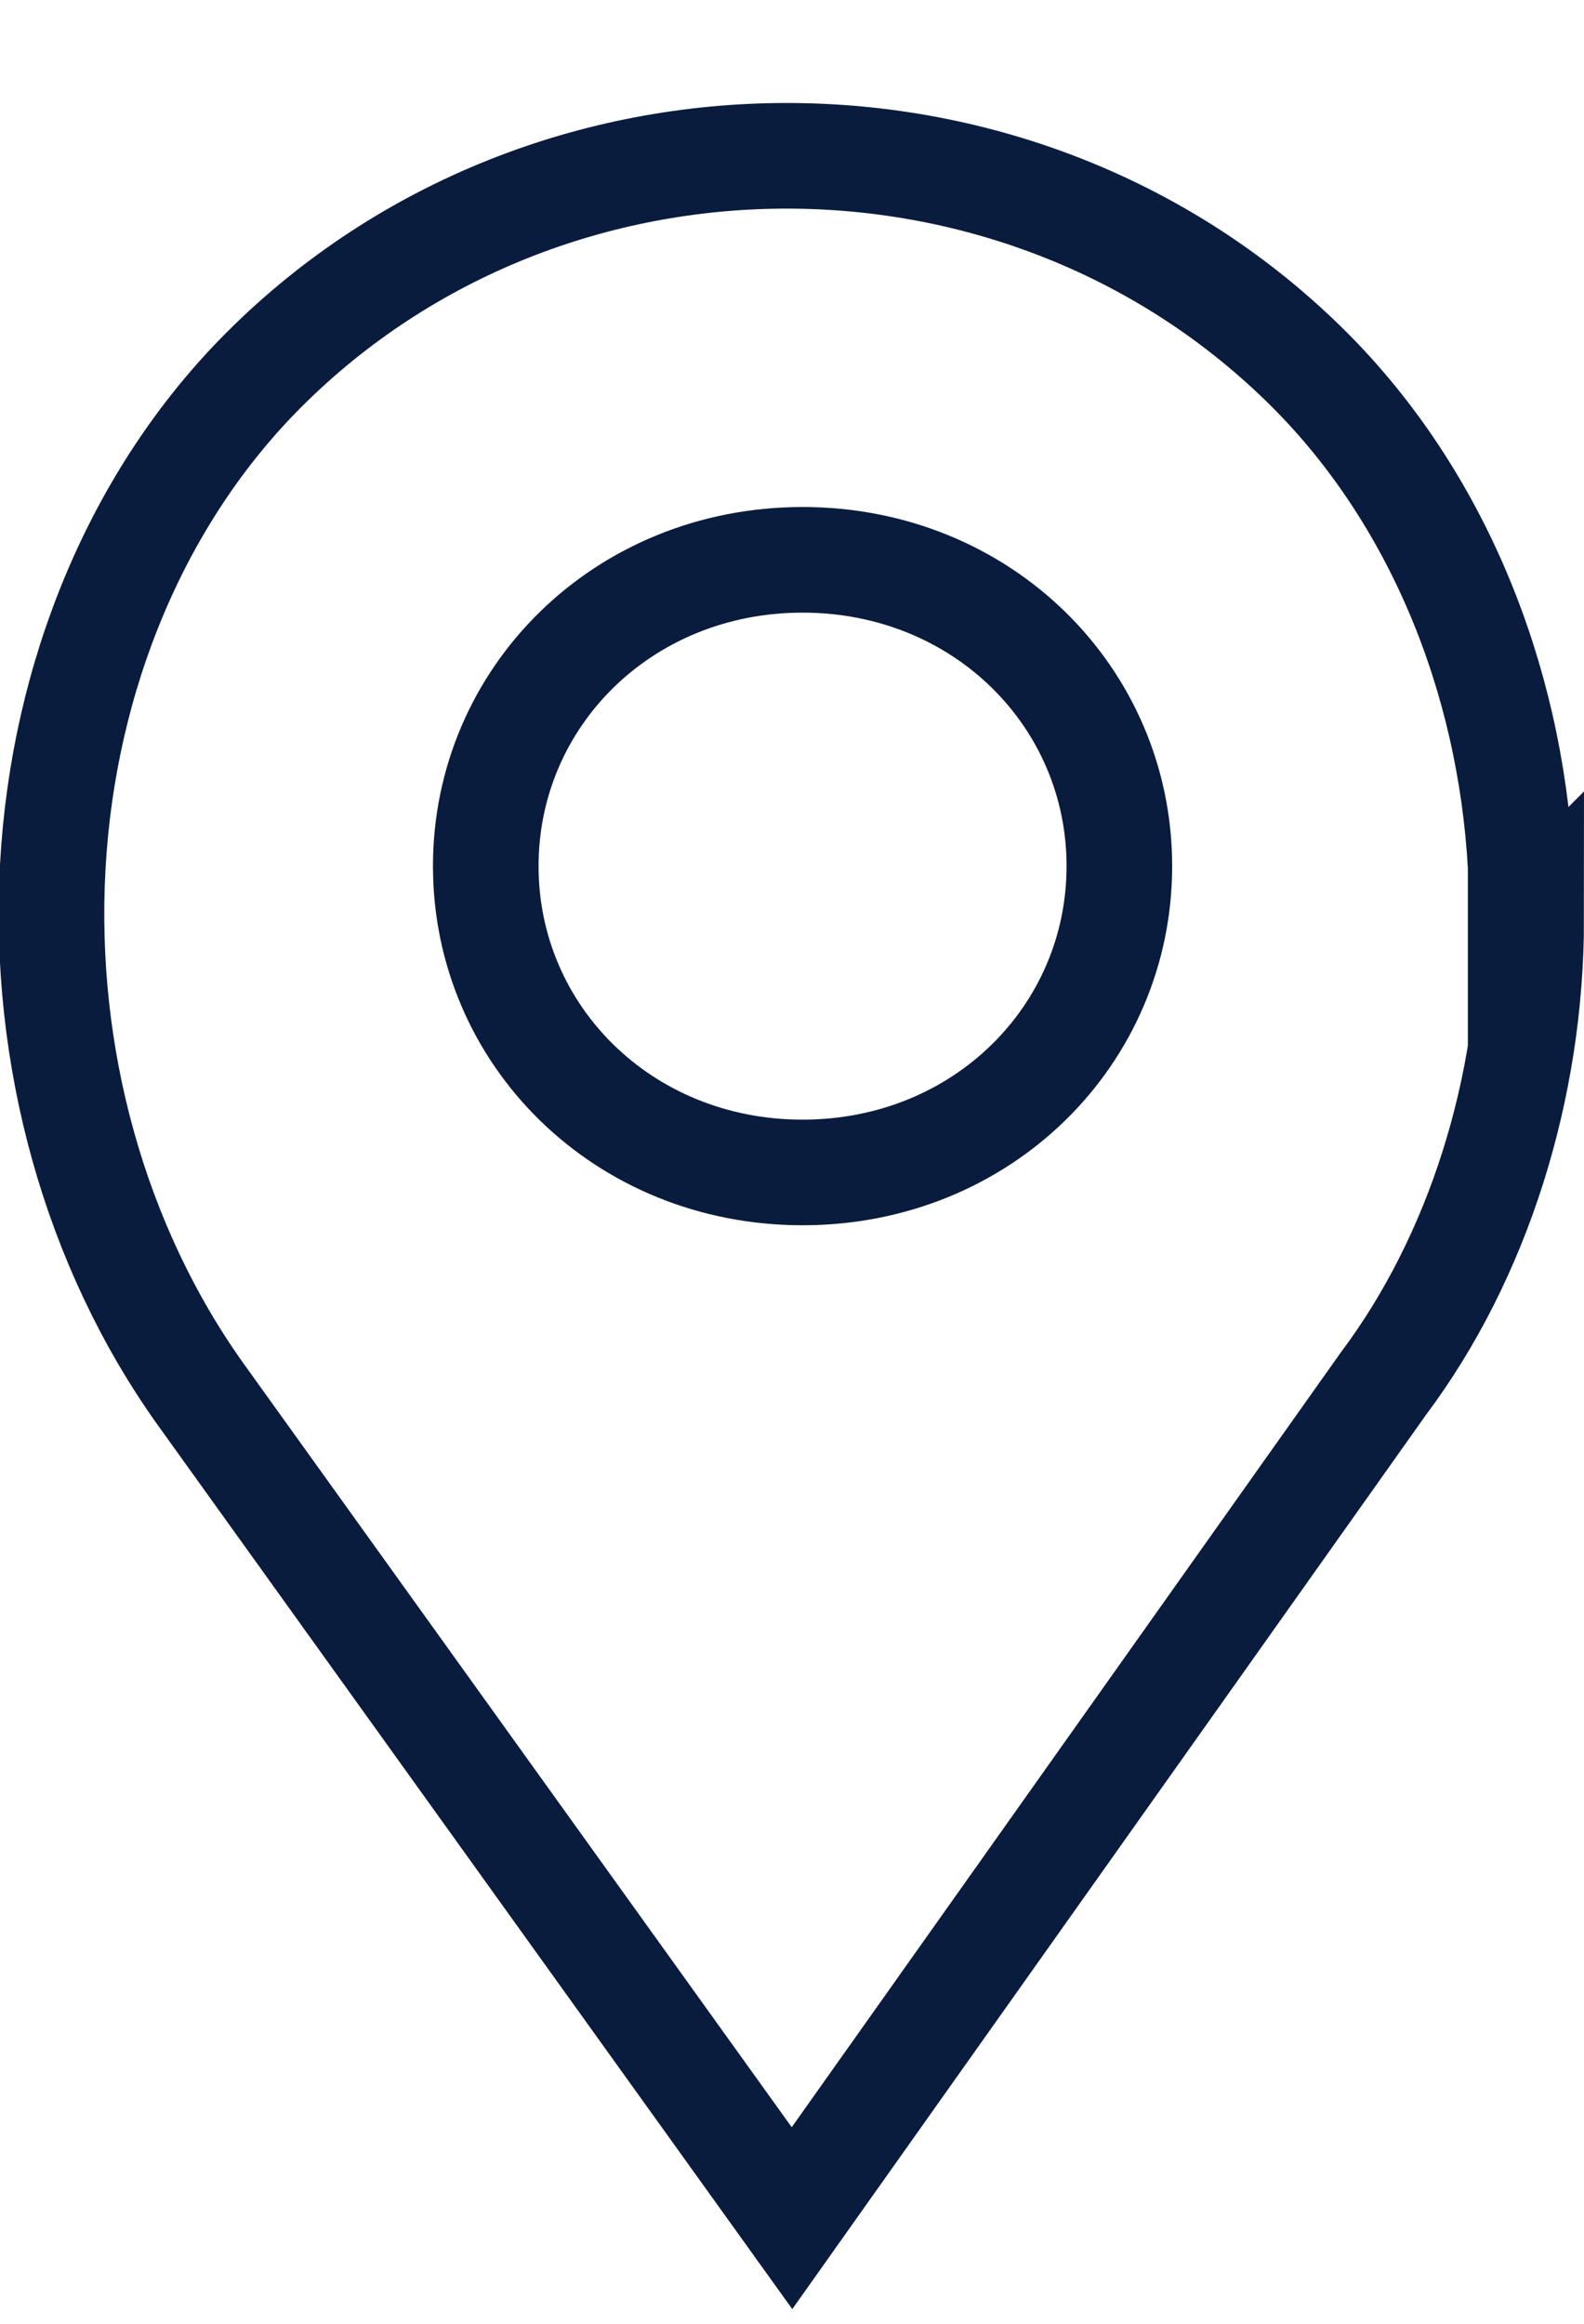 <?xml version="1.0" encoding="UTF-8"?>
<svg xmlns="http://www.w3.org/2000/svg" id="Camada_1" data-name="Camada 1" version="1.1" viewBox="0 0 15 22">
  <defs>
    <style>
      .cls-1 {
        fill: none;
        stroke: #0a1c3d;
      }
    </style>
  </defs>
  <path class="cls-1" d="M4.6,8.2c0,1.6,1.3,2.9,3,2.9s3-1.3,3-2.9-1.3-2.9-3-2.9-3,1.3-3,2.9Z"></path>
  <path class="cls-1" d="M14.5,8.7c0,1.6-.5,3.2-1.4,4.4h0s-5.6,7.9-5.6,7.9L1.9,13.2h0c-1-1.4-1.5-3.2-1.4-5,.1-1.8.8-3.5,2-4.7,2.7-2.7,7.2-2.7,9.9,0,1.2,1.2,1.9,2.9,2,4.7,0,.2,0,.4,0,.6Z"></path>
</svg>
